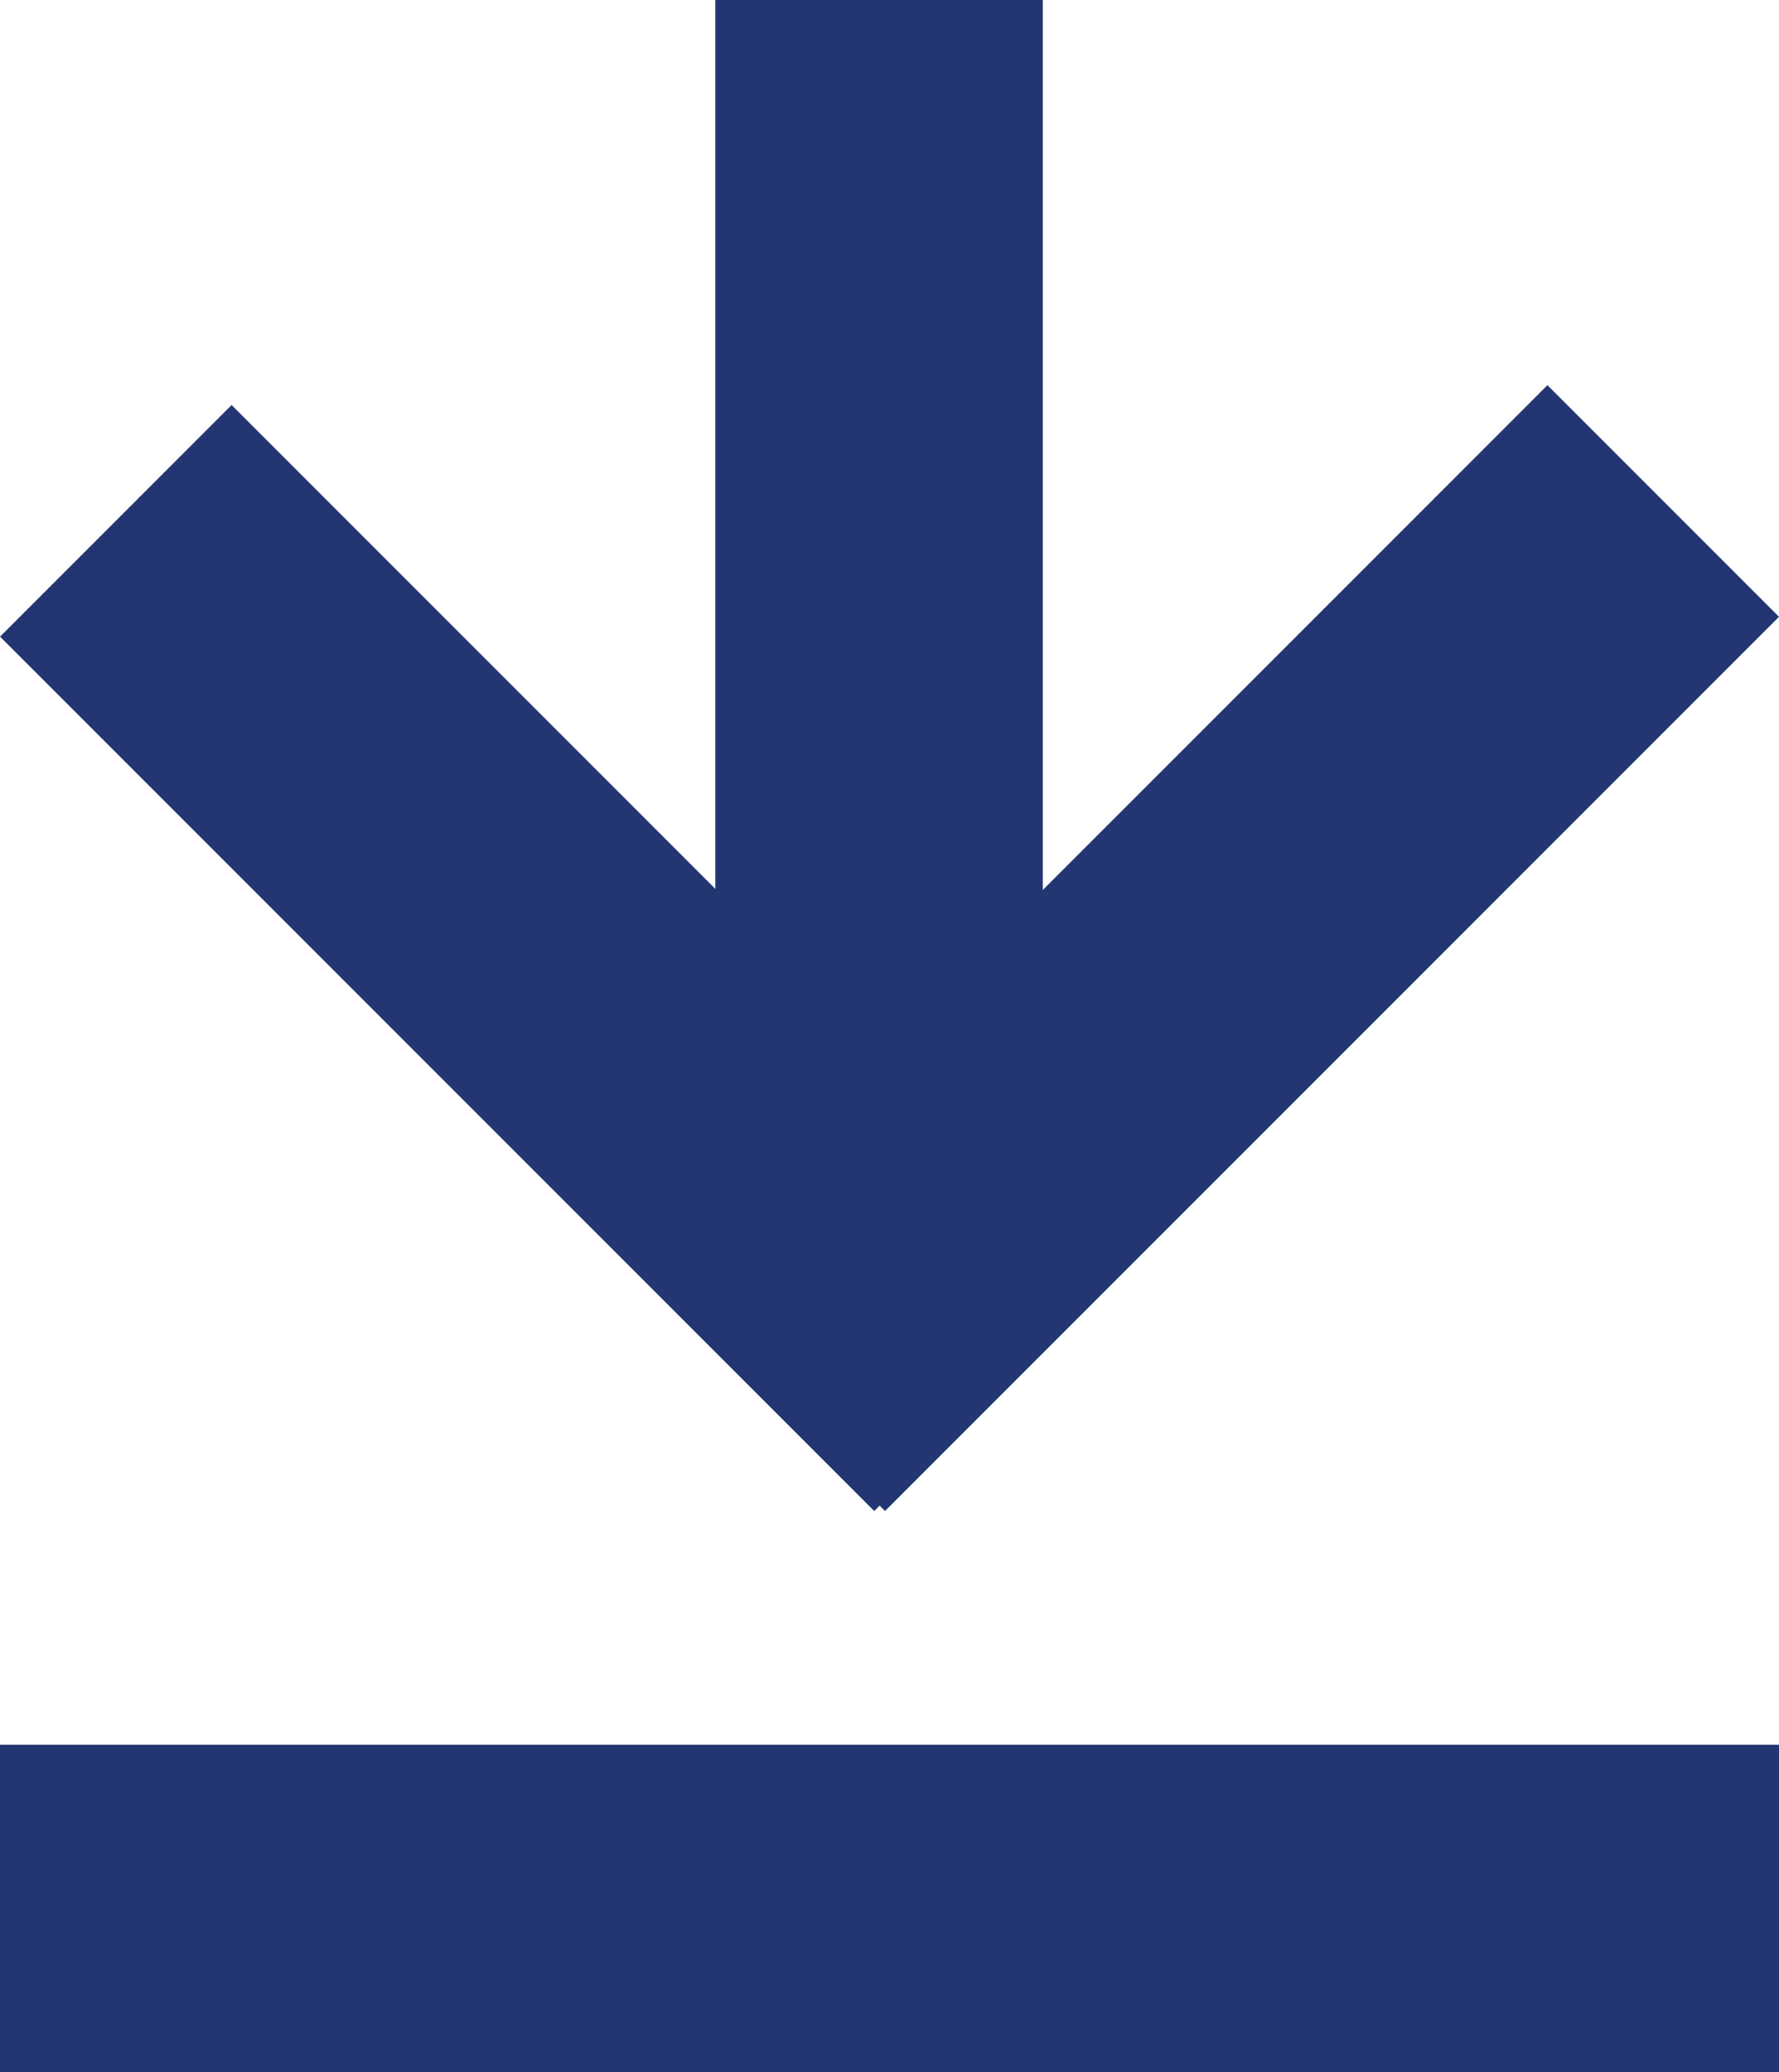 <svg id="Composant_110_1" data-name="Composant 110 – 1" xmlns="http://www.w3.org/2000/svg" width="24.902" height="29" viewBox="0 0 24.902 29">
  <rect id="Rectangle_57" data-name="Rectangle 57" width="17.305" height="4.584" transform="translate(3.242 5.668) rotate(45)" fill="#233671"/>
  <rect id="Rectangle_141" data-name="Rectangle 141" width="17.697" height="4.584" transform="translate(24.902 8.632) rotate(135)" fill="#233671"/>
  <rect id="Rectangle_142" data-name="Rectangle 142" width="16.394" height="4.584" transform="translate(14.597) rotate(90)" fill="#233671"/>
  <rect id="Rectangle_143" data-name="Rectangle 143" width="24.902" height="4.584" transform="translate(24.902 29) rotate(180)" fill="#233671"/>
</svg>
